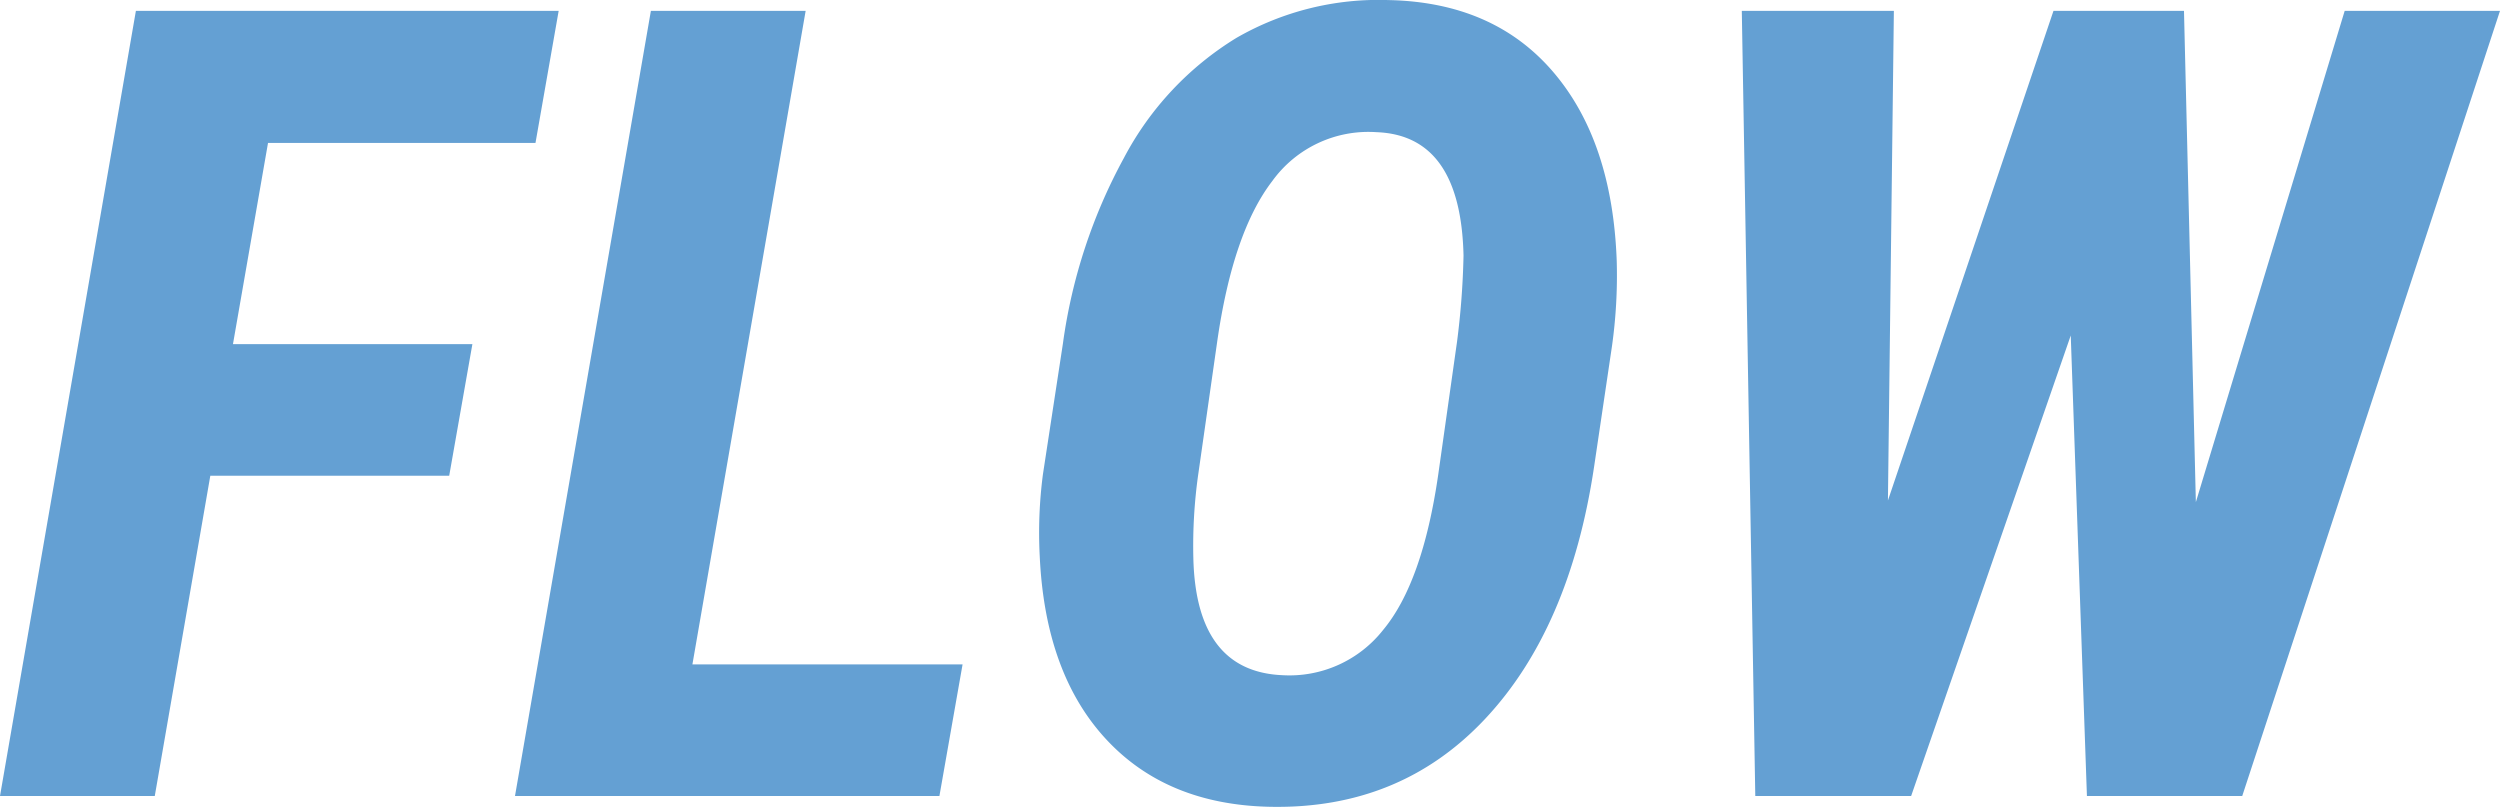 <svg xmlns="http://www.w3.org/2000/svg" width="271.641" height="87.671"><path data-name="パス 351" d="M48.809 51.691H22.852l-6.035 34.8H0L14.766 1.179h45.937l-2.52 14.355H29.121l-3.808 21.857h26.015zm26.426 20.5h29.355l-2.517 14.3H55.957L70.723 1.179h16.816zm62.754 15.472q-11.25-.234-17.842-7.383t-7.174-19.863a48.835 48.835 0 01.352-8.906l2.168-14.18a58.627 58.627 0 016.621-20.156A33.68 33.68 0 01134.36 4.109a30.942 30.942 0 0116.523-4.1q11.367.234 17.842 7.764t6.943 20.6a55.151 55.151 0 01-.527 9.316l-1.938 13.06q-2.636 17.578-11.865 27.392t-23.349 9.522zm20.332-50.566a86.453 86.453 0 00.7-9.316q-.293-13.066-9.434-13.418a12.884 12.884 0 00-11.338 5.3q-4.307 5.6-6.006 17.549l-2.051 14.355a55.549 55.549 0 00-.527 9.082q.293 12.3 9.668 12.715a12.961 12.961 0 0010.957-4.922q4.283-5.151 5.983-16.873zm80.273 17.461l16.172-53.379h16.875l-28.008 85.312h-16.875L225 36.452l-17.343 50.039h-16.934l-1.465-85.312h16.523l-.645 53.2 17.988-53.2h14.18z" fill="#64a0d3"/></svg>